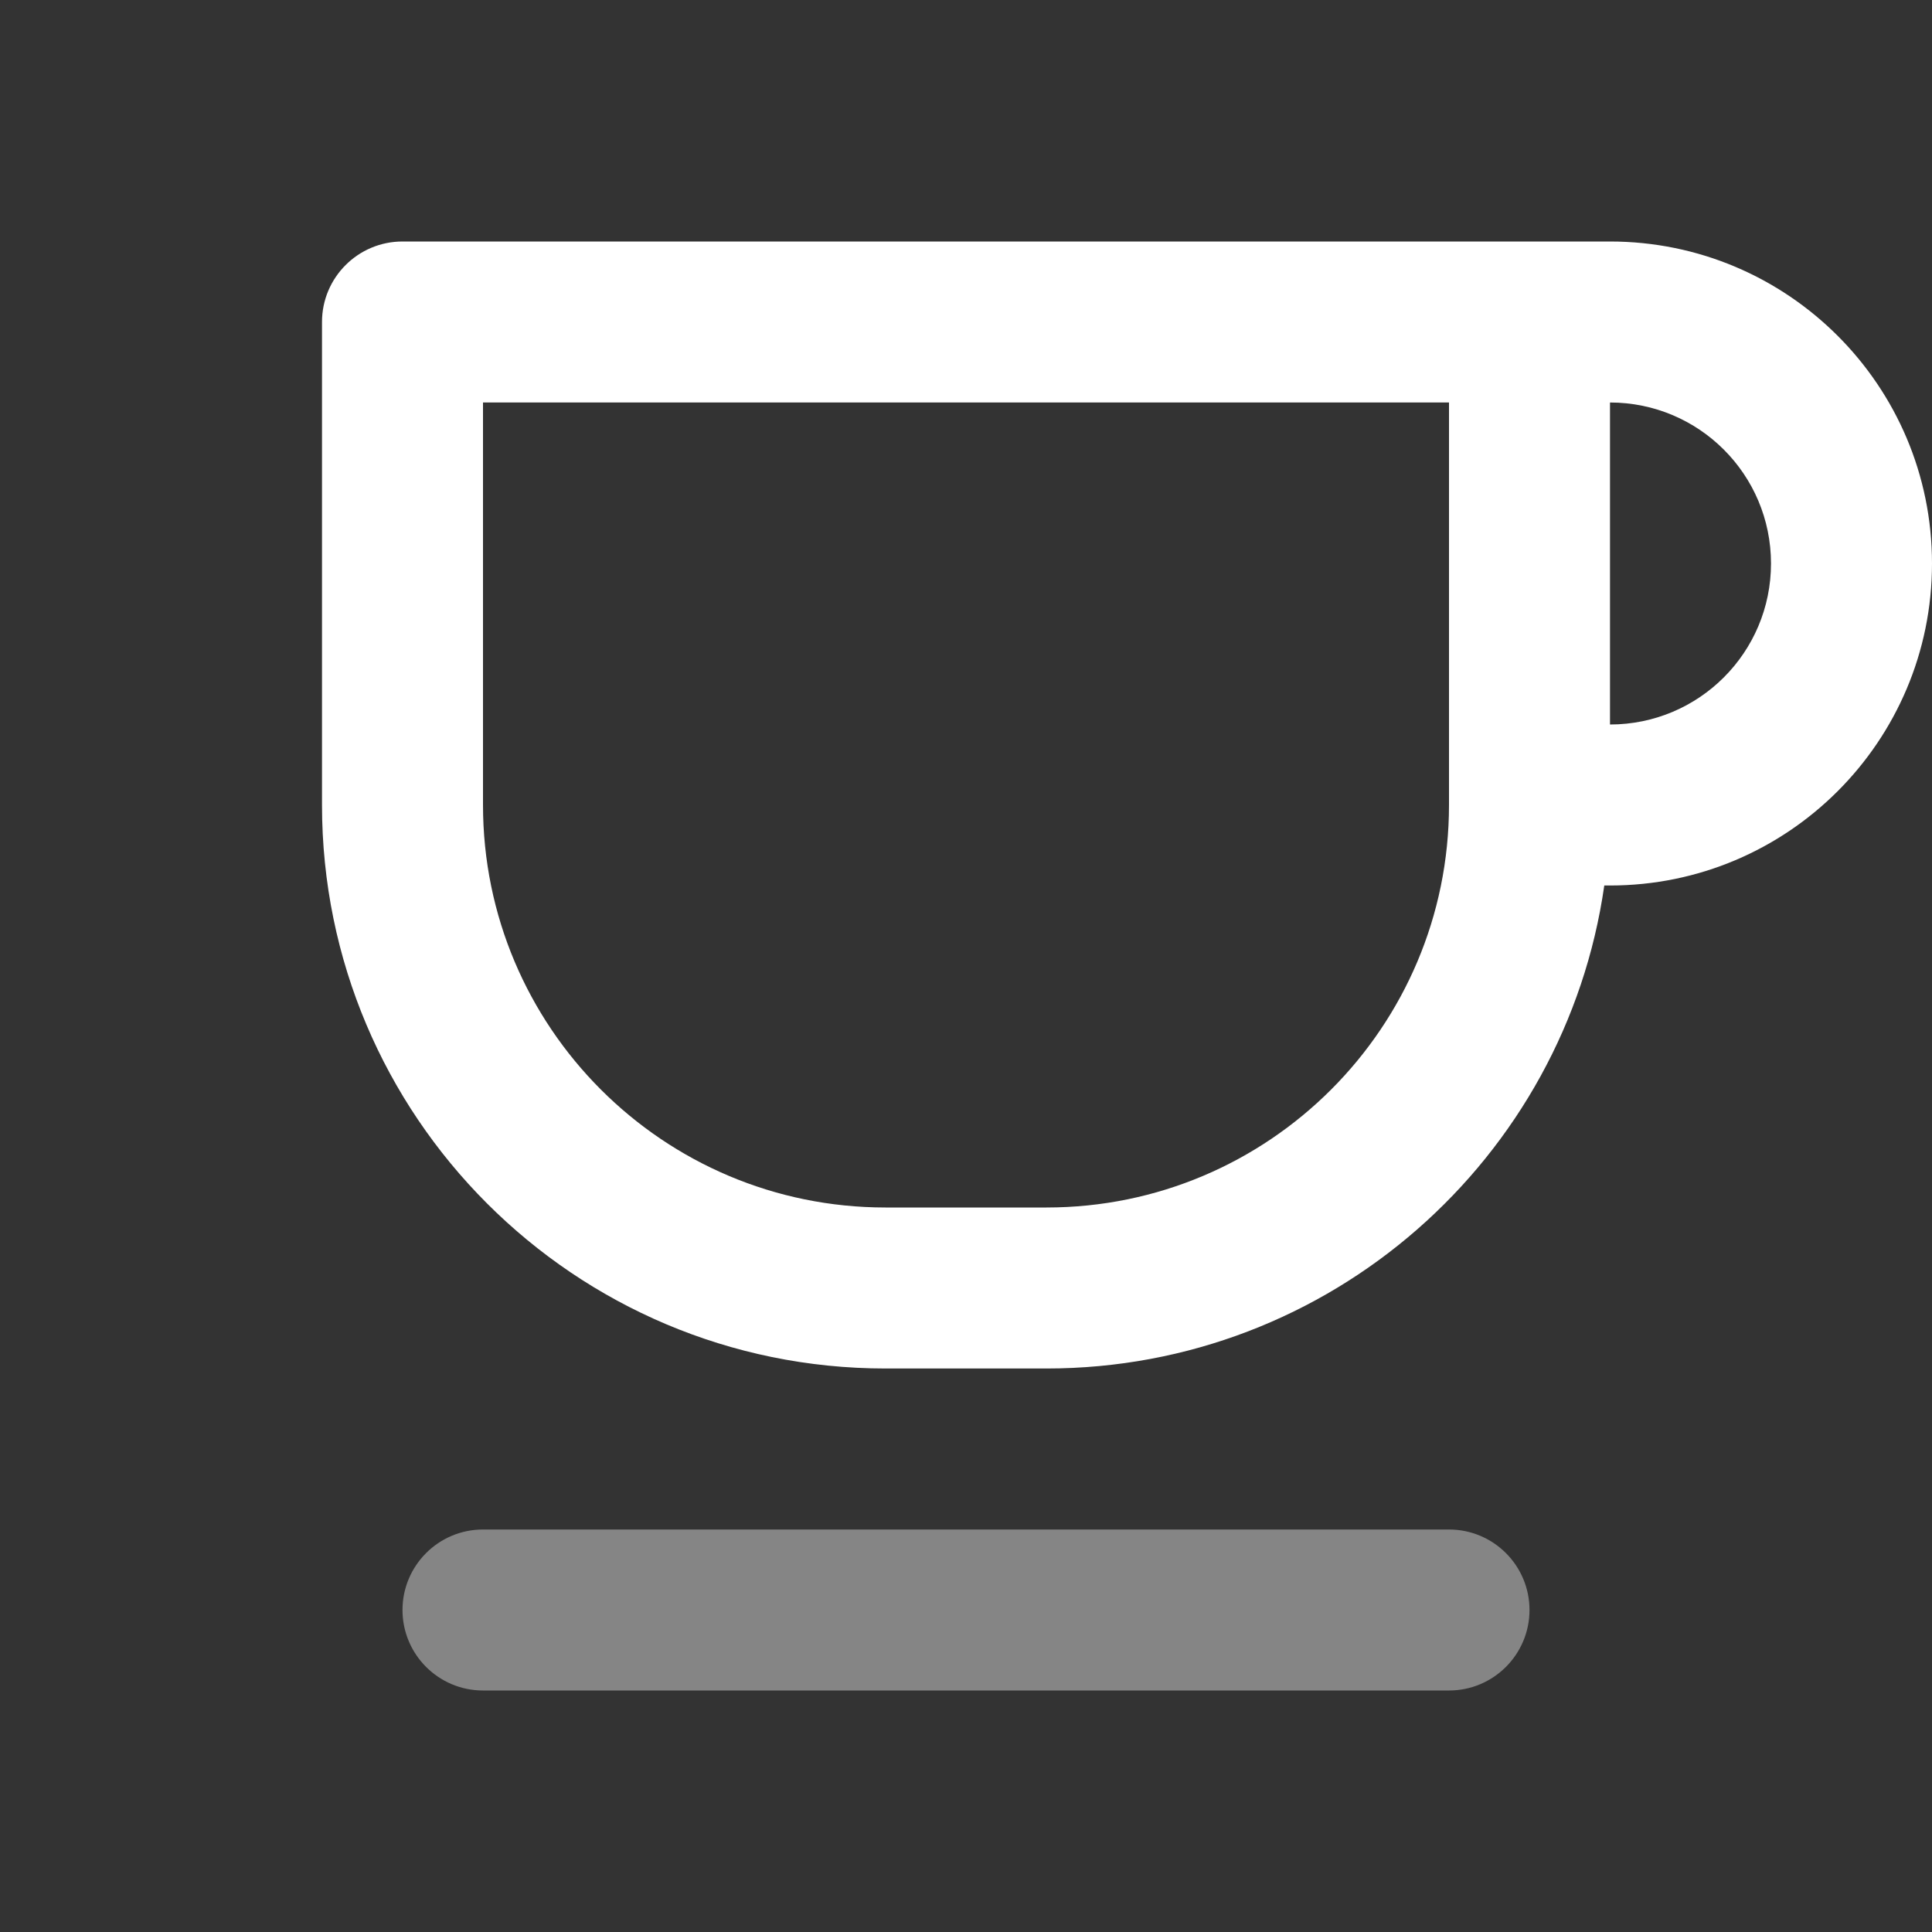 <svg xmlns="http://www.w3.org/2000/svg" width="24" height="24" viewBox="0 0 24 24" fill="none"><rect x="0" y="0" width="24" height="24" fill="#333333" stroke="none"/><path fill-rule="evenodd" clip-rule="evenodd" d="M5 20C5 19.448 5.448 19 6 19H18C18.552 19 19 19.448 19 20C19 20.552 18.552 21 18 21H6C5.448 21 5 20.552 5 20Z" fill="white" fill-opacity="0.4"></path><path fill-rule="evenodd" clip-rule="evenodd" d="M5 3C4.448 3 4 3.448 4 4V10C4 13.866 7.134 17 11 17H13C16.526 17 19.444 14.392 19.929 11H20C22.209 11 24 9.209 24 7C24 4.791 22.209 3 20 3H5ZM20 5V9C21.105 9 22 8.105 22 7C22 5.895 21.105 5 20 5ZM6 10V5H18V10C18 12.761 15.761 15 13 15H11C8.239 15 6 12.761 6 10Z" fill="white"></path></svg>